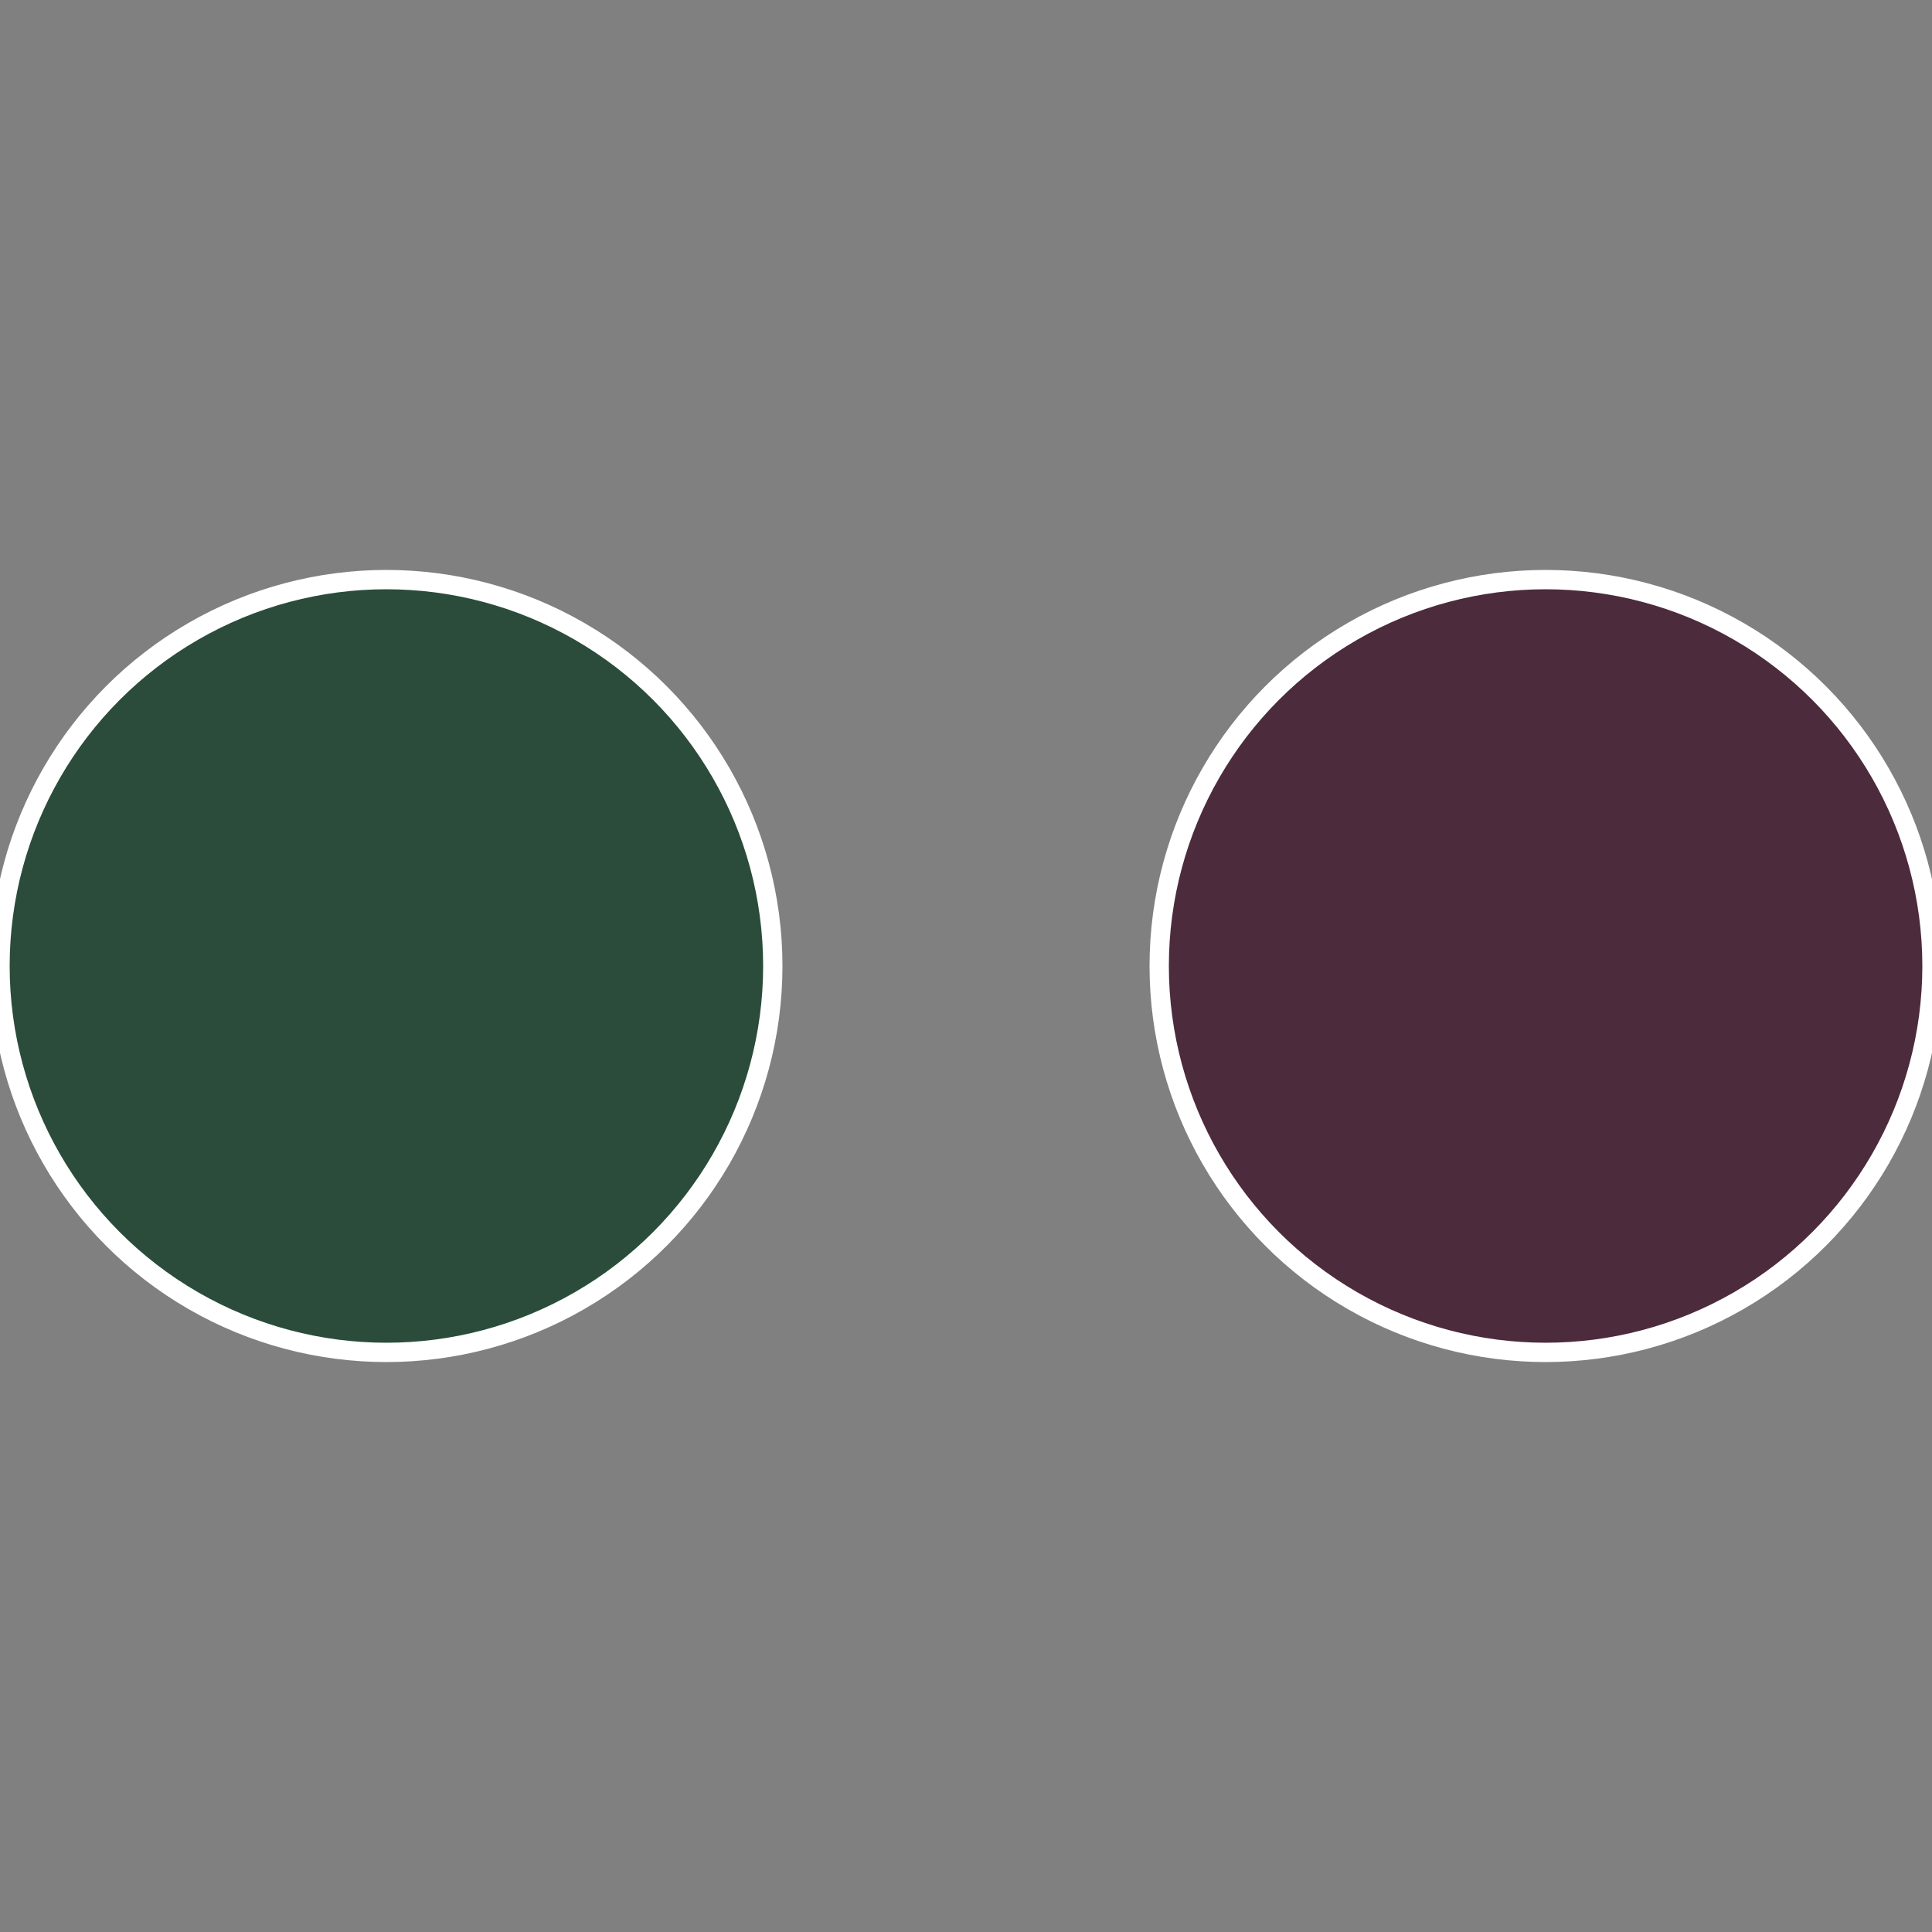 <?xml version="1.0" standalone="no"?>
<svg width="500" height="500" viewBox="-1 -1 2 2" xmlns="http://www.w3.org/2000/svg">
 
                <rect x="-1" y="-1" width="2" height="2" fill="#808080" stroke="none"/>
 
                <circle cx="0.6" cy="0" r="0.4" fill="#4c2b3c" stroke="#fff" stroke-width="1%" />
             
                <circle cx="-0.6" cy="7.3478807948841E-17" r="0.4" fill="#2b4c3b" stroke="#fff" stroke-width="1%" />
            </svg>
